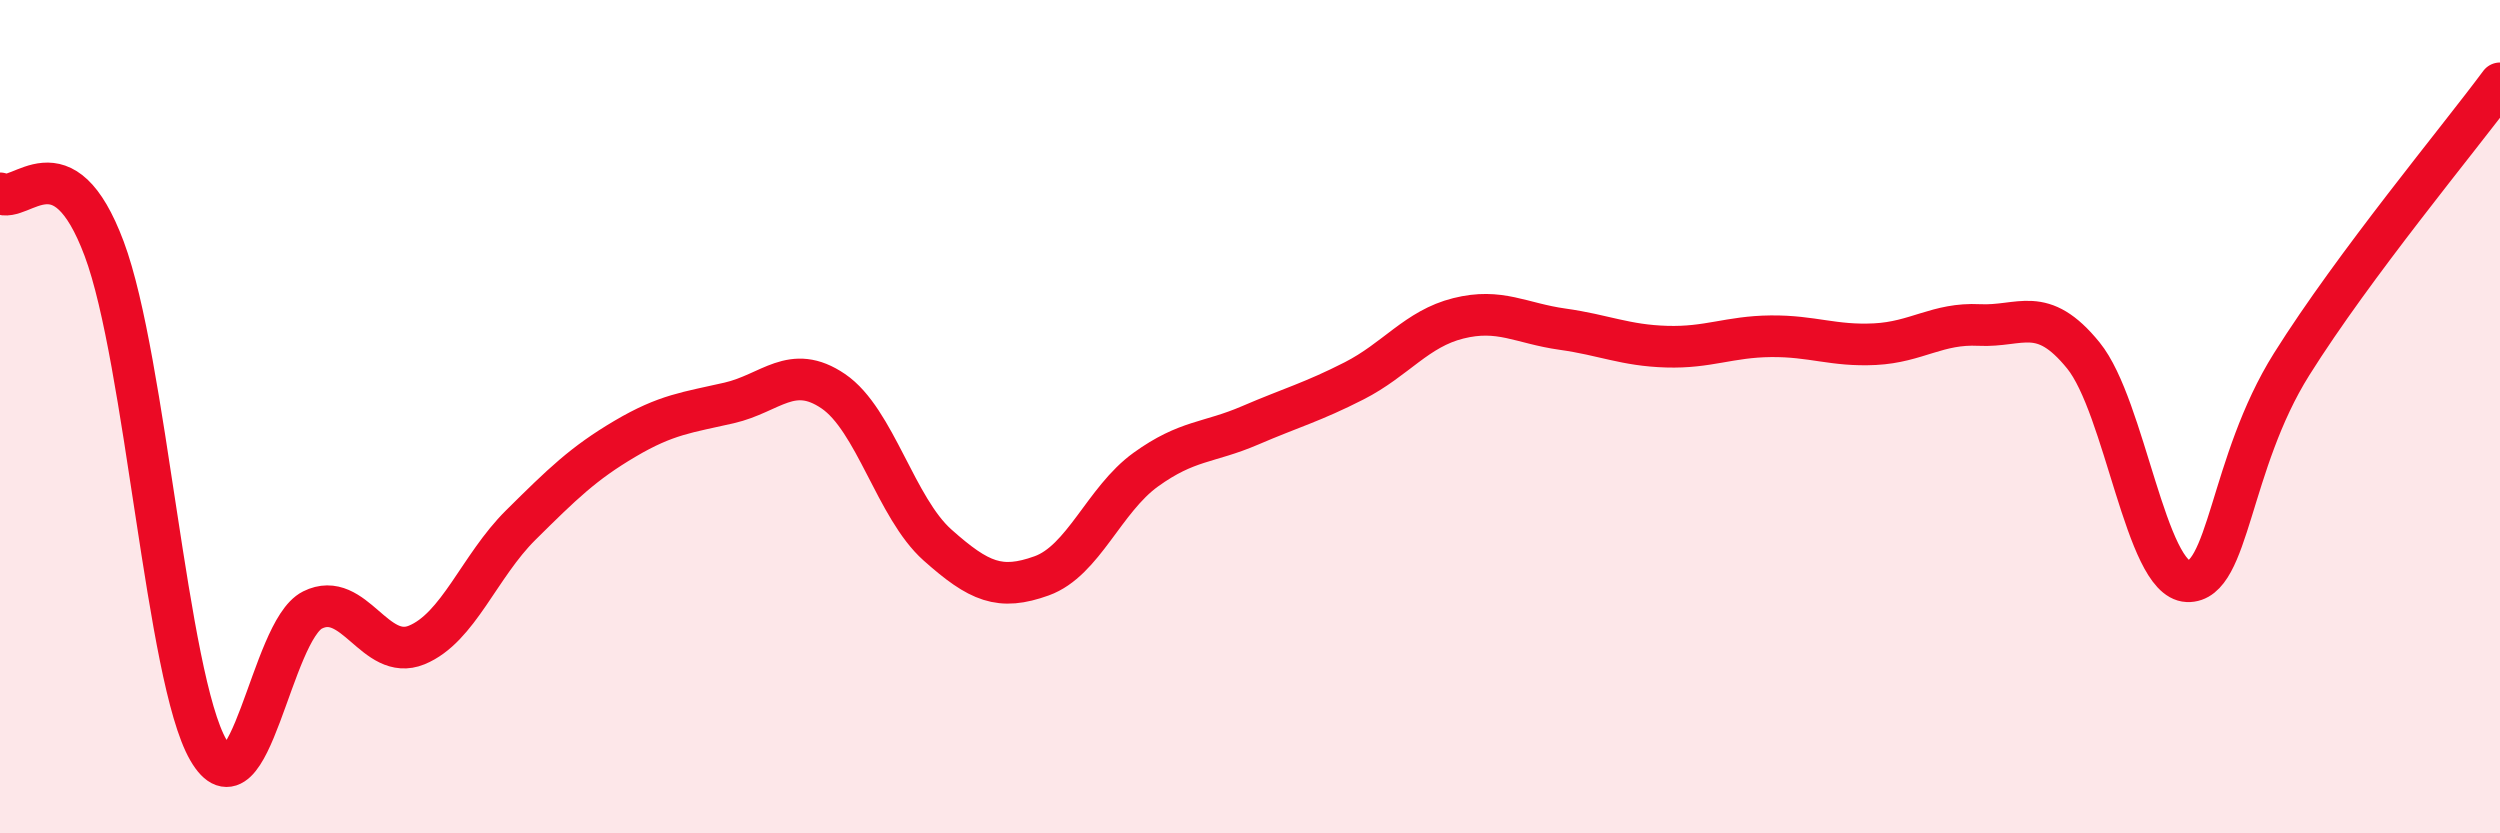 
    <svg width="60" height="20" viewBox="0 0 60 20" xmlns="http://www.w3.org/2000/svg">
      <path
        d="M 0,4.64 C 0.5,4.91 1.5,3.3 2.5,5.97 C 3.5,8.64 4,16.27 5,18 C 6,19.73 6.5,15.14 7.5,14.64 C 8.5,14.14 9,15.89 10,15.48 C 11,15.07 11.5,13.59 12.5,12.6 C 13.5,11.61 14,11.12 15,10.53 C 16,9.94 16.5,9.9 17.5,9.67 C 18.5,9.44 19,8.71 20,9.39 C 21,10.07 21.5,12.19 22.5,13.08 C 23.5,13.97 24,14.18 25,13.82 C 26,13.46 26.5,11.99 27.5,11.27 C 28.5,10.55 29,10.64 30,10.21 C 31,9.78 31.5,9.65 32.5,9.14 C 33.5,8.63 34,7.89 35,7.64 C 36,7.39 36.5,7.76 37.5,7.9 C 38.5,8.04 39,8.29 40,8.32 C 41,8.35 41.5,8.08 42.5,8.07 C 43.5,8.06 44,8.31 45,8.26 C 46,8.21 46.5,7.75 47.5,7.8 C 48.5,7.85 49,7.3 50,8.53 C 51,9.76 51.5,13.91 52.5,13.95 C 53.5,13.99 53.5,11.13 55,8.74 C 56.5,6.35 59,3.35 60,2L60 20L0 20Z"
        fill="#EB0A25"
        opacity="0.1"
        stroke-linecap="round"
        stroke-linejoin="round"
      />
      <path
        d="M 0,4.64 C 0.5,4.91 1.5,3.3 2.5,5.97 C 3.5,8.64 4,16.27 5,18 C 6,19.73 6.5,15.14 7.5,14.64 C 8.5,14.14 9,15.89 10,15.48 C 11,15.07 11.5,13.59 12.5,12.6 C 13.5,11.61 14,11.12 15,10.53 C 16,9.94 16.5,9.9 17.5,9.67 C 18.5,9.44 19,8.71 20,9.39 C 21,10.07 21.5,12.19 22.5,13.08 C 23.5,13.97 24,14.18 25,13.82 C 26,13.46 26.5,11.99 27.5,11.27 C 28.5,10.55 29,10.64 30,10.21 C 31,9.78 31.5,9.65 32.5,9.14 C 33.5,8.63 34,7.89 35,7.64 C 36,7.39 36.5,7.76 37.5,7.9 C 38.5,8.04 39,8.29 40,8.32 C 41,8.35 41.5,8.08 42.5,8.07 C 43.5,8.06 44,8.31 45,8.26 C 46,8.21 46.5,7.75 47.5,7.8 C 48.5,7.85 49,7.3 50,8.53 C 51,9.76 51.5,13.91 52.5,13.95 C 53.5,13.99 53.5,11.13 55,8.74 C 56.5,6.35 59,3.35 60,2"
        stroke="#EB0A25"
        stroke-width="1"
        fill="none"
        stroke-linecap="round"
        stroke-linejoin="round"
      />
    </svg>
  